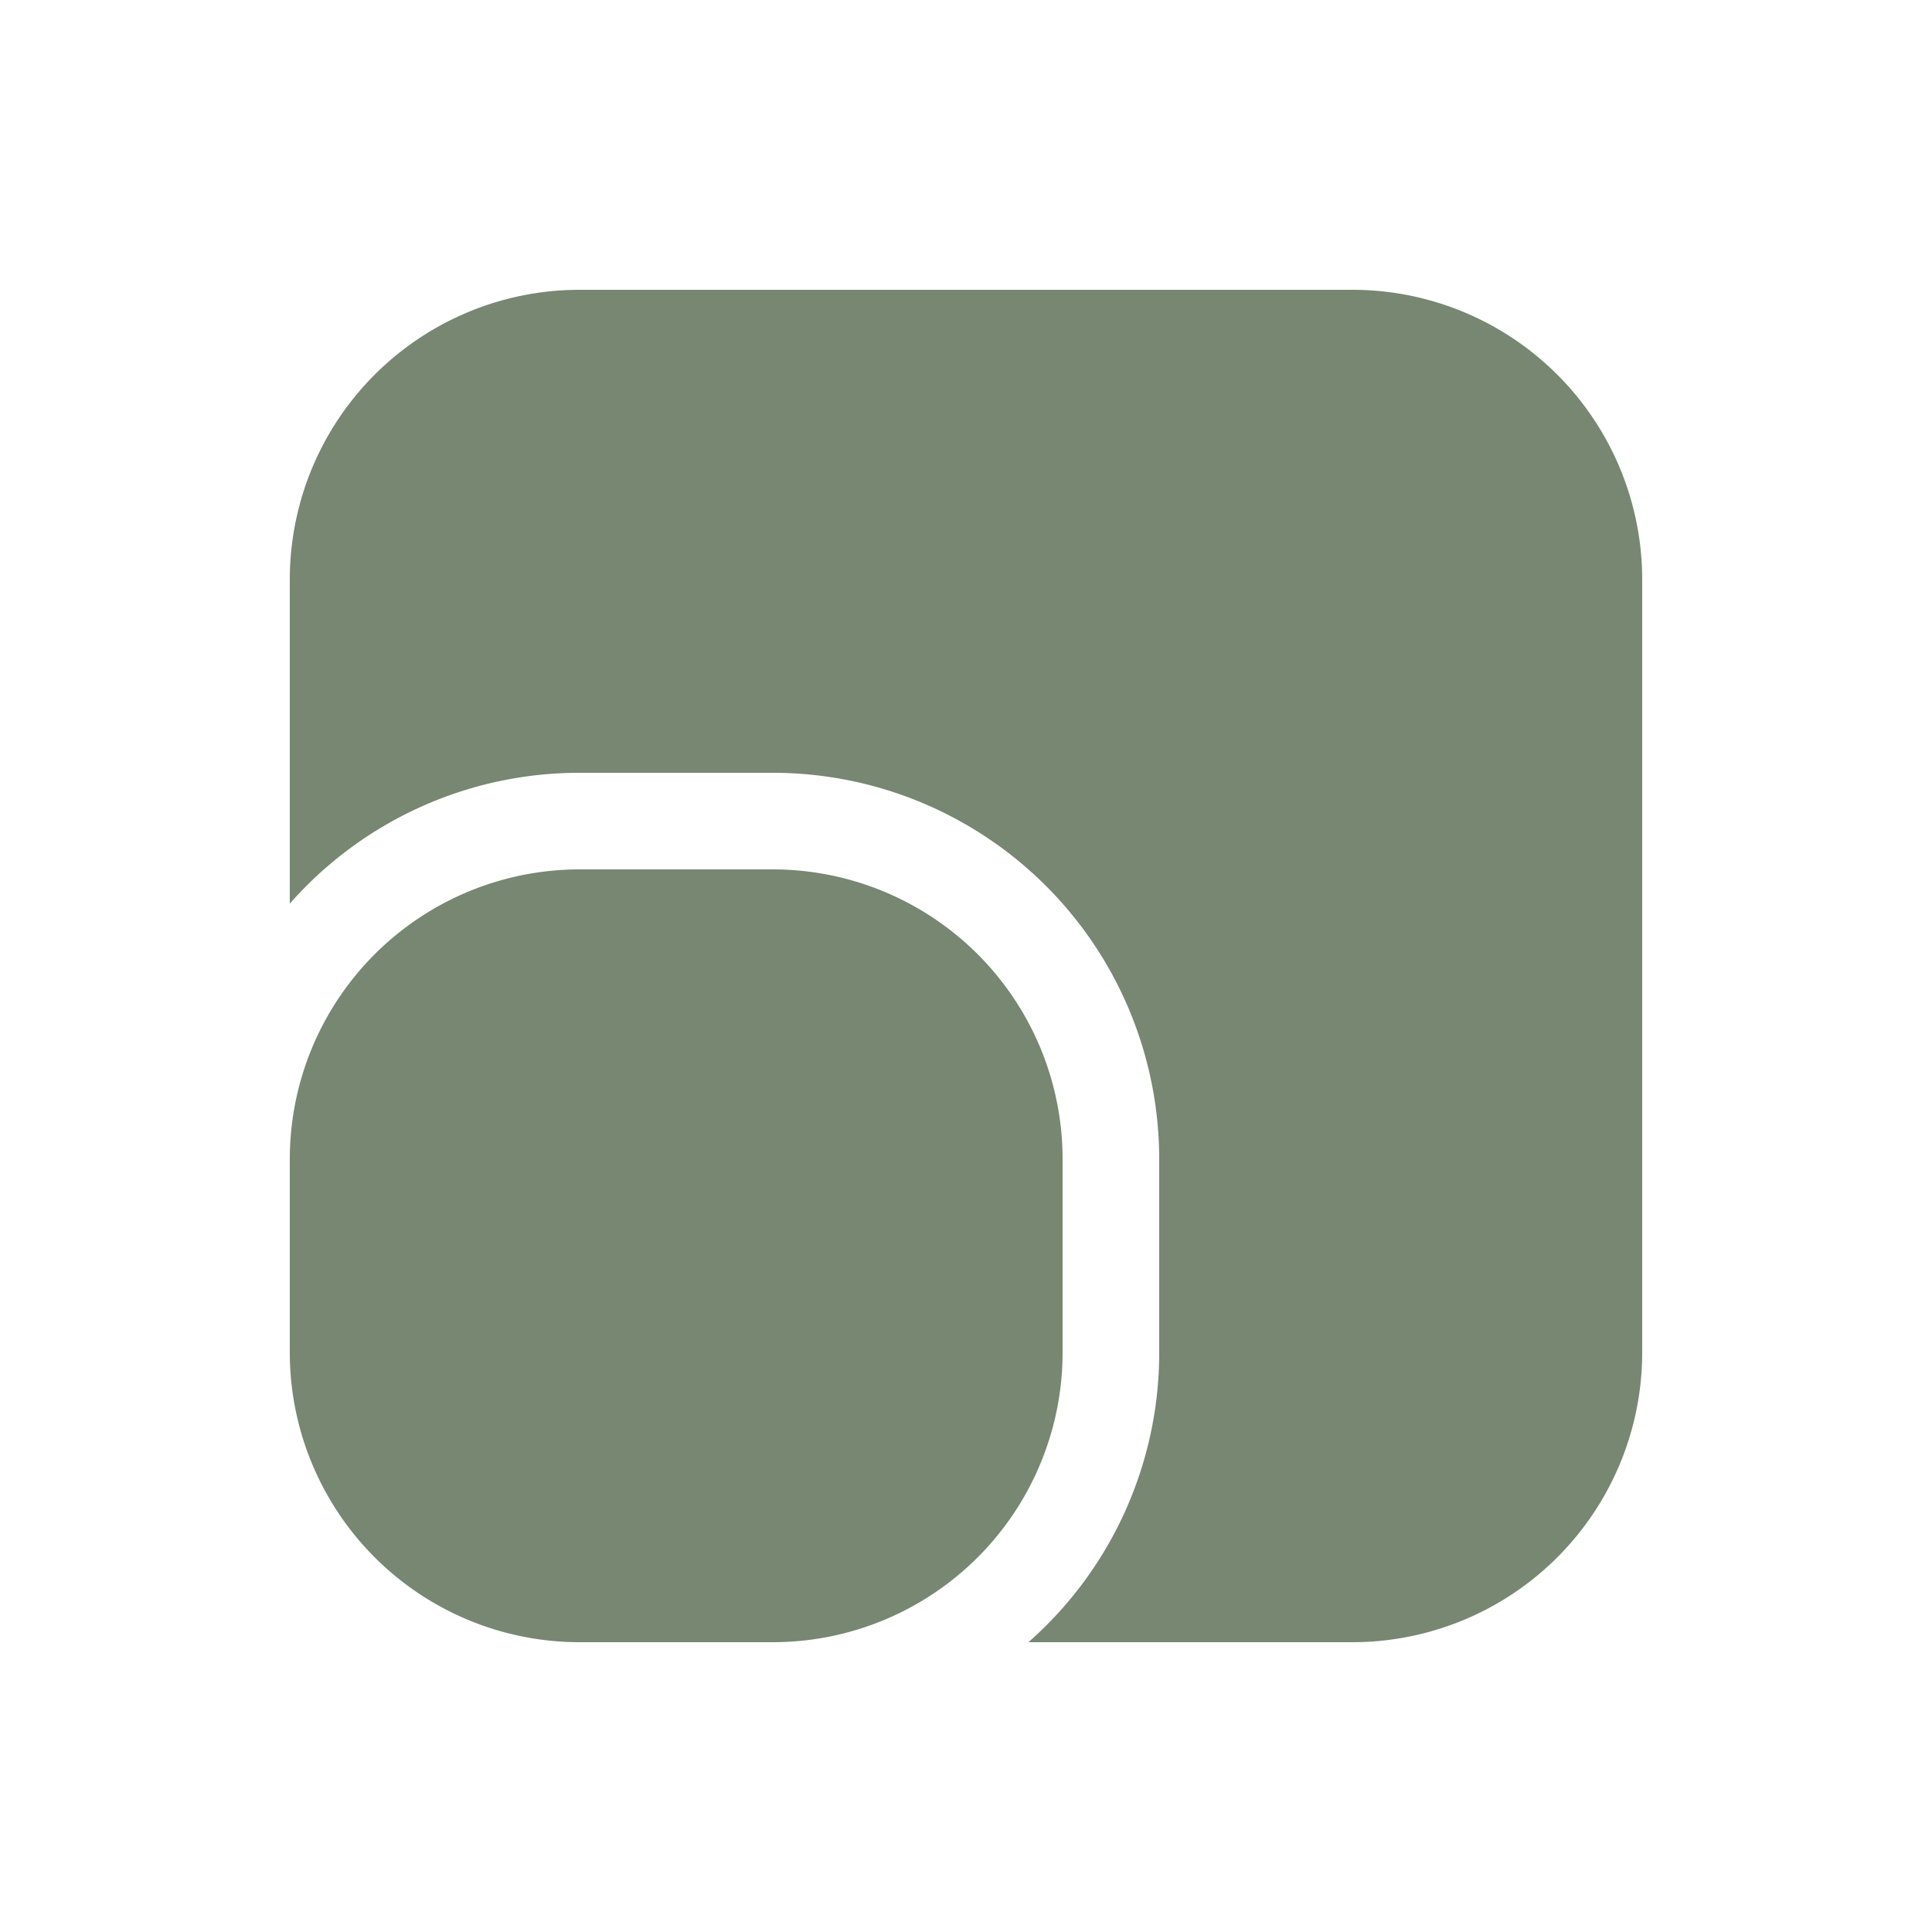 <?xml version="1.0" encoding="UTF-8"?> <svg xmlns="http://www.w3.org/2000/svg" width="36" height="36" fill="none"> <path fill="#778772" d="M5.4 10.8a5.4 5.4 0 0 1 5.4-5.4h14.4a5.4 5.4 0 0 1 5.4 5.4v14.4a5.4 5.4 0 0 1-5.4 5.4h-6.037a7.182 7.182 0 0 0 2.437-5.4v-3.6a7.2 7.2 0 0 0-7.2-7.2h-3.6a7.184 7.184 0 0 0-5.4 2.438V10.8Zm5.4 5.4a5.4 5.4 0 0 0-5.4 5.4v3.6a5.4 5.4 0 0 0 5.4 5.4h3.6a5.4 5.4 0 0 0 5.4-5.4v-3.6a5.4 5.4 0 0 0-5.4-5.4h-3.6Z"></path> </svg> 